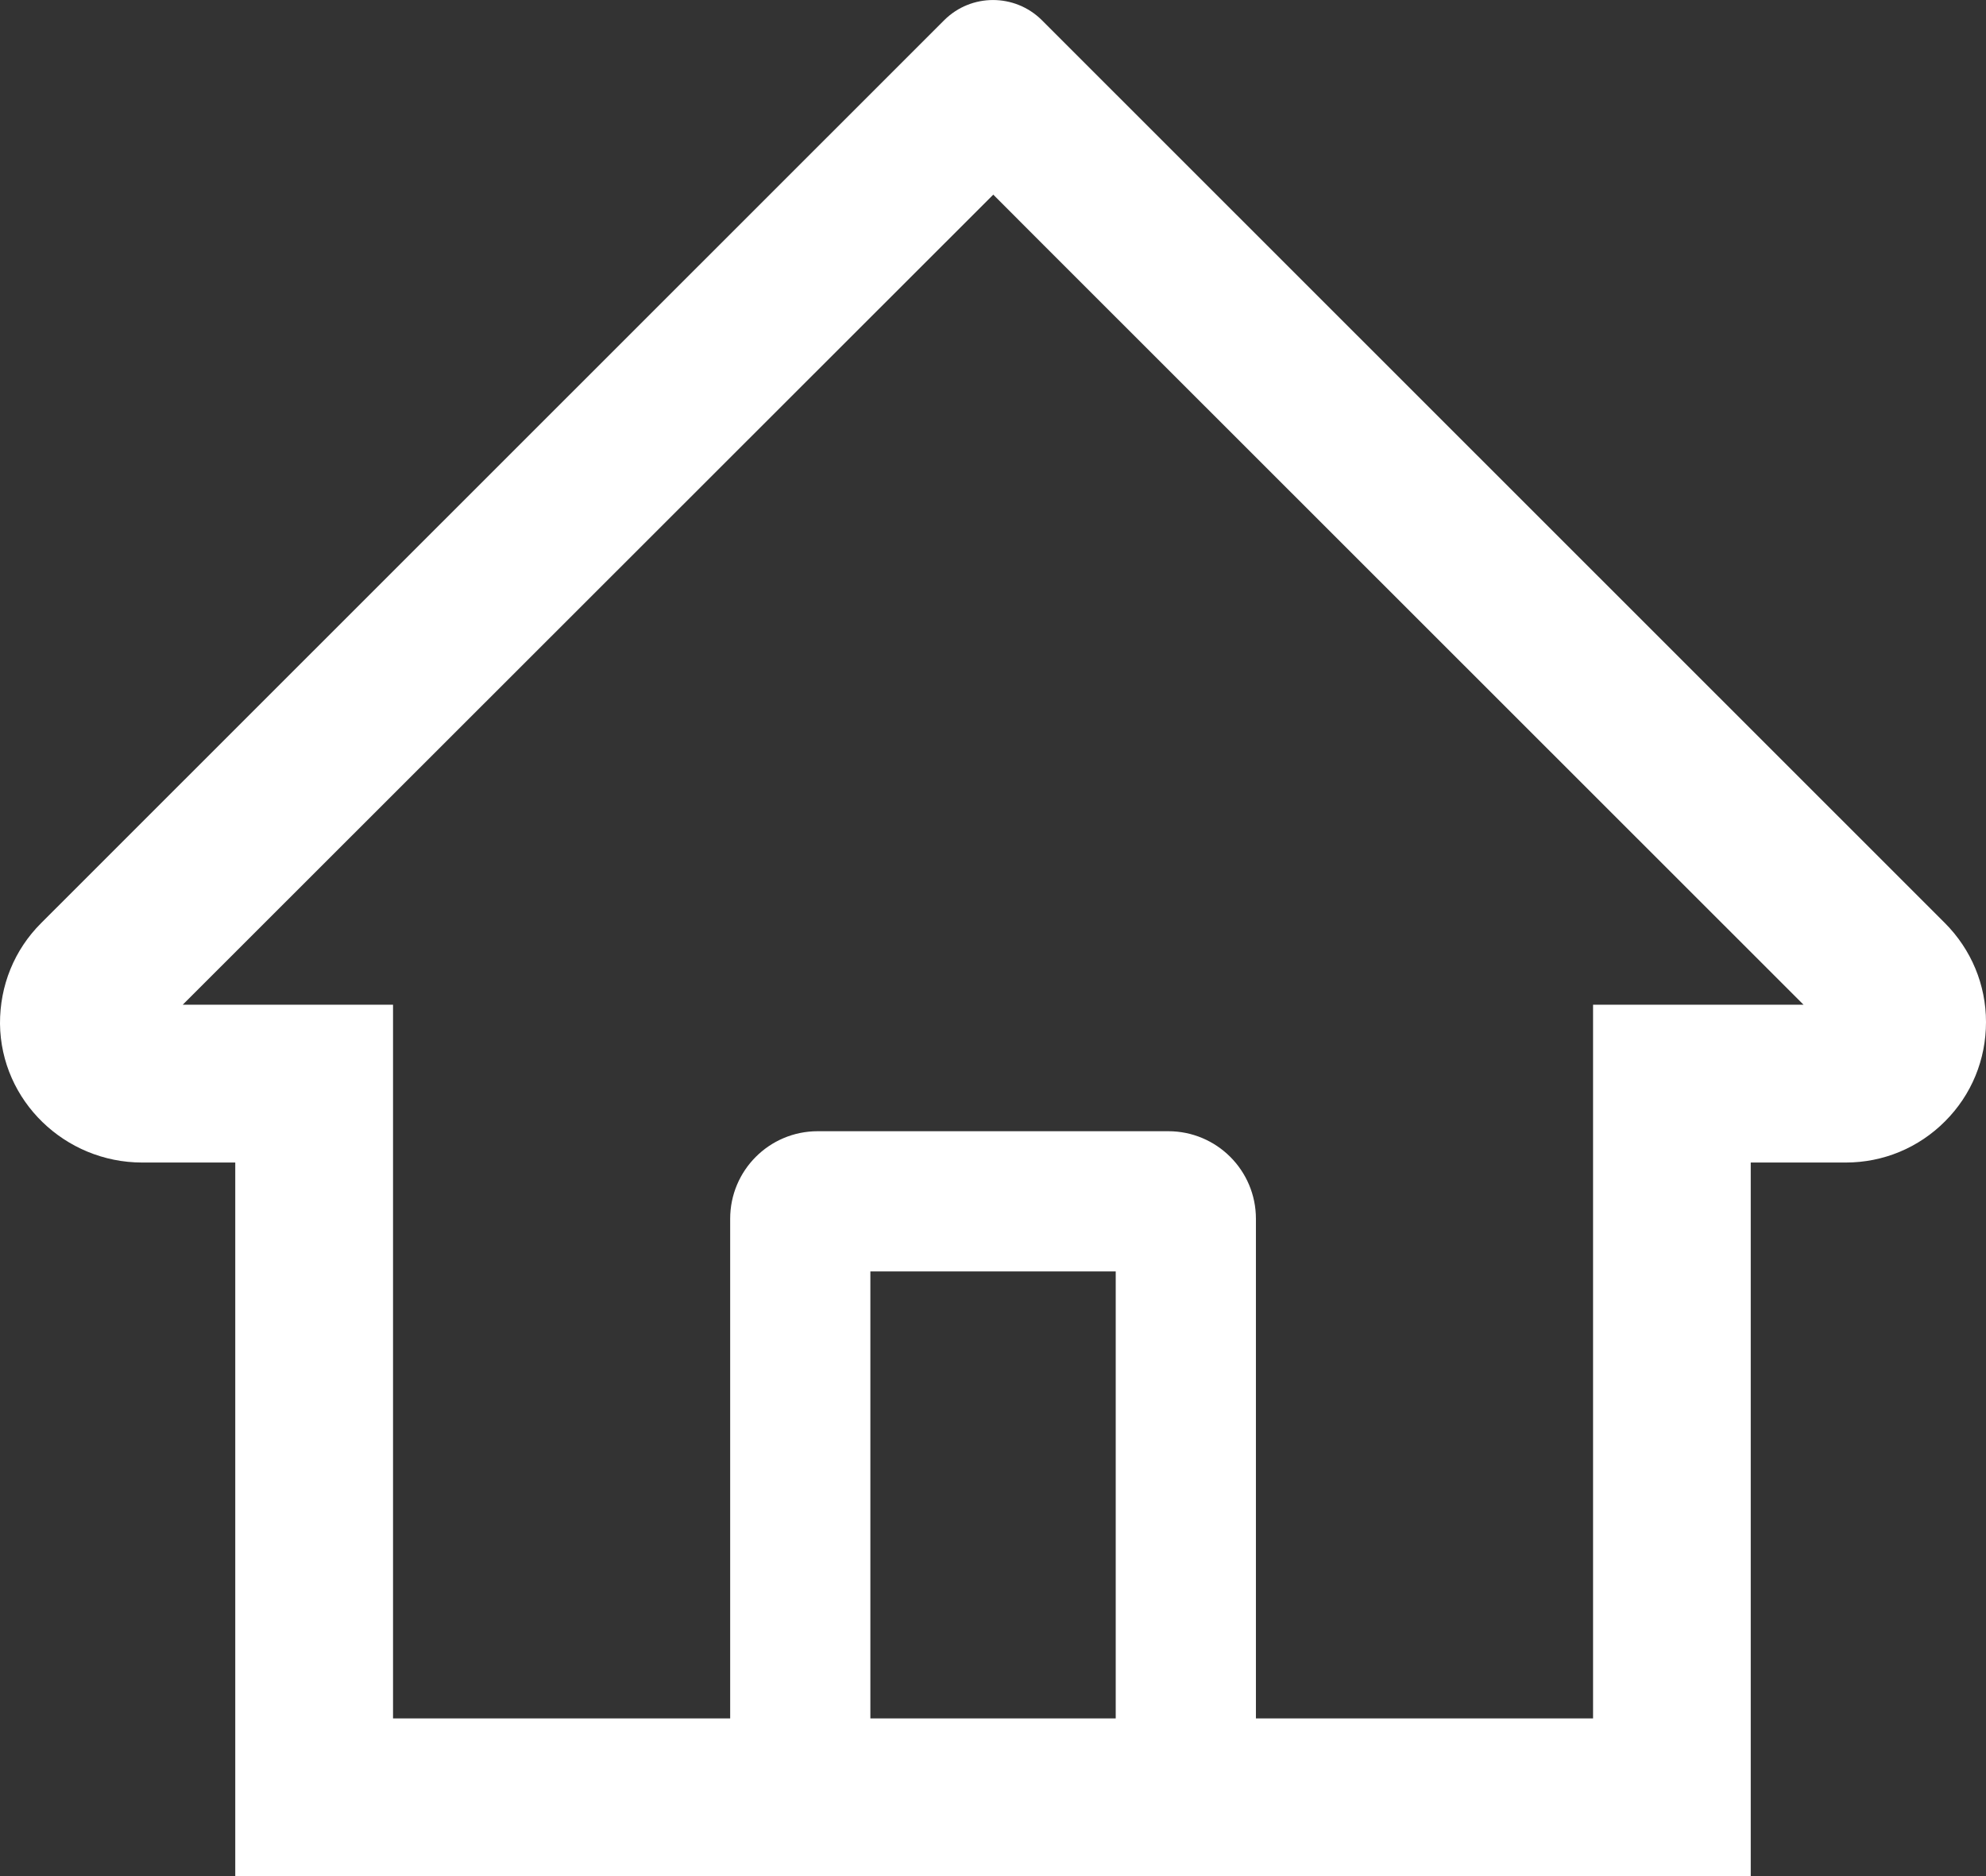 <svg xmlns="http://www.w3.org/2000/svg" xmlns:xlink="http://www.w3.org/1999/xlink" fill="none" version="1.1" width="21.248" height="20.068" viewBox="0 0 21.248 20.068"><rect x="0" y="0" width="21.248" height="20.068" fill="#333333" stroke="none"/><g><path d="M20.808,9.873L11.752,0.821L11.145,0.214C10.856,-0.071,10.392,-0.071,10.104,0.214L0.441,9.873C0.152,10.161,-0.002,10.543,0,10.951C0.009,11.776,0.696,12.435,1.521,12.435L2.517,12.435L2.517,20.068L18.731,20.068L18.731,12.435L19.748,12.435C20.149,12.435,20.527,12.278,20.81,11.994C21.094,11.71,21.248,11.333,21.248,10.932C21.248,10.534,21.091,10.157,20.808,9.873ZM11.937,18.381L9.312,18.381L9.312,13.6L11.937,13.6L11.937,18.381ZM17.044,10.747L17.044,18.381L13.437,18.381L13.437,13.037C13.437,12.519,13.017,12.1,12.499,12.1L8.749,12.1C8.231,12.1,7.812,12.519,7.812,13.037L7.812,18.381L4.205,18.381L4.205,10.747L1.955,10.747L10.627,2.082L11.168,2.624L19.296,10.747L17.044,10.747Z" fill="#FFFFFF" fill-opacity="1" style="mix-blend-mode:passthrough"/></g></svg>